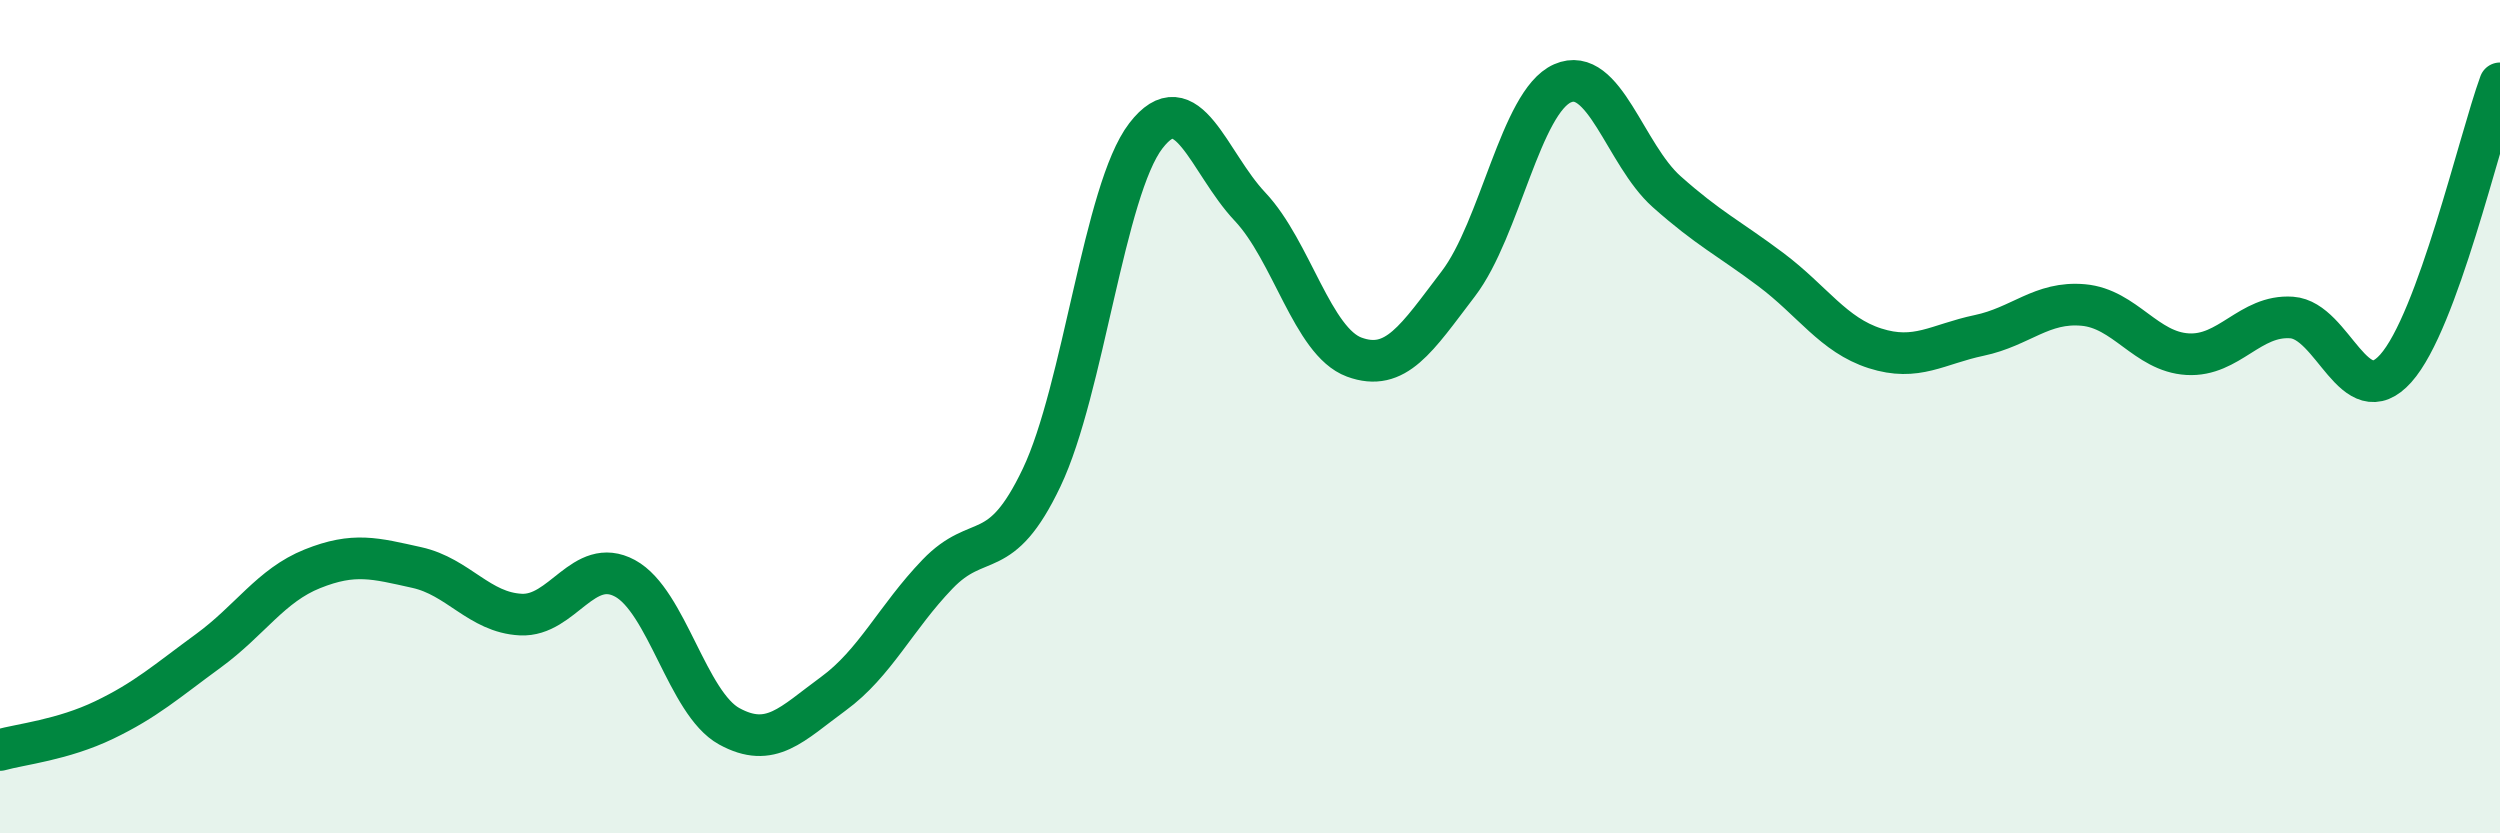 
    <svg width="60" height="20" viewBox="0 0 60 20" xmlns="http://www.w3.org/2000/svg">
      <path
        d="M 0,18 C 0.5,17.86 1.5,17.76 2.5,17.28 C 3.5,16.8 4,16.35 5,15.62 C 6,14.89 6.5,14.05 7.5,13.65 C 8.5,13.25 9,13.4 10,13.62 C 11,13.84 11.5,14.7 12.5,14.75 C 13.5,14.8 14,13.34 15,13.88 C 16,14.42 16.5,16.88 17.5,17.43 C 18.5,17.98 19,17.38 20,16.65 C 21,15.92 21.5,14.82 22.5,13.78 C 23.5,12.74 24,13.56 25,11.46 C 26,9.36 26.5,4.56 27.5,3.26 C 28.5,1.96 29,3.9 30,4.96 C 31,6.02 31.5,8.2 32.5,8.57 C 33.5,8.94 34,8.12 35,6.81 C 36,5.5 36.5,2.44 37.5,2 C 38.5,1.56 39,3.71 40,4.6 C 41,5.49 41.5,5.72 42.5,6.47 C 43.5,7.22 44,8.04 45,8.36 C 46,8.68 46.5,8.26 47.5,8.05 C 48.5,7.84 49,7.23 50,7.32 C 51,7.41 51.5,8.44 52.5,8.5 C 53.5,8.56 54,7.55 55,7.62 C 56,7.69 56.5,9.96 57.5,8.84 C 58.5,7.72 59.5,3.37 60,2L60 20L0 20Z"
        fill="#008740"
        opacity="0.1"
        stroke-linecap="round"
        stroke-linejoin="round"
      />
      <path
        d="M 0,18 C 0.5,17.86 1.5,17.76 2.5,17.28 C 3.5,16.8 4,16.35 5,15.62 C 6,14.89 6.5,14.05 7.5,13.65 C 8.5,13.25 9,13.4 10,13.62 C 11,13.84 11.5,14.7 12.5,14.75 C 13.5,14.8 14,13.34 15,13.88 C 16,14.42 16.5,16.88 17.5,17.43 C 18.5,17.98 19,17.38 20,16.65 C 21,15.92 21.5,14.82 22.5,13.78 C 23.5,12.74 24,13.56 25,11.46 C 26,9.36 26.5,4.56 27.5,3.26 C 28.5,1.96 29,3.9 30,4.96 C 31,6.02 31.5,8.2 32.5,8.57 C 33.5,8.94 34,8.12 35,6.81 C 36,5.5 36.5,2.44 37.5,2 C 38.5,1.56 39,3.71 40,4.6 C 41,5.49 41.5,5.72 42.5,6.47 C 43.5,7.22 44,8.04 45,8.36 C 46,8.68 46.5,8.26 47.5,8.05 C 48.5,7.84 49,7.23 50,7.32 C 51,7.41 51.5,8.44 52.5,8.5 C 53.5,8.56 54,7.55 55,7.62 C 56,7.69 56.5,9.96 57.5,8.84 C 58.5,7.72 59.5,3.37 60,2"
        stroke="#008740"
        stroke-width="1"
        fill="none"
        stroke-linecap="round"
        stroke-linejoin="round"
      />
    </svg>
  